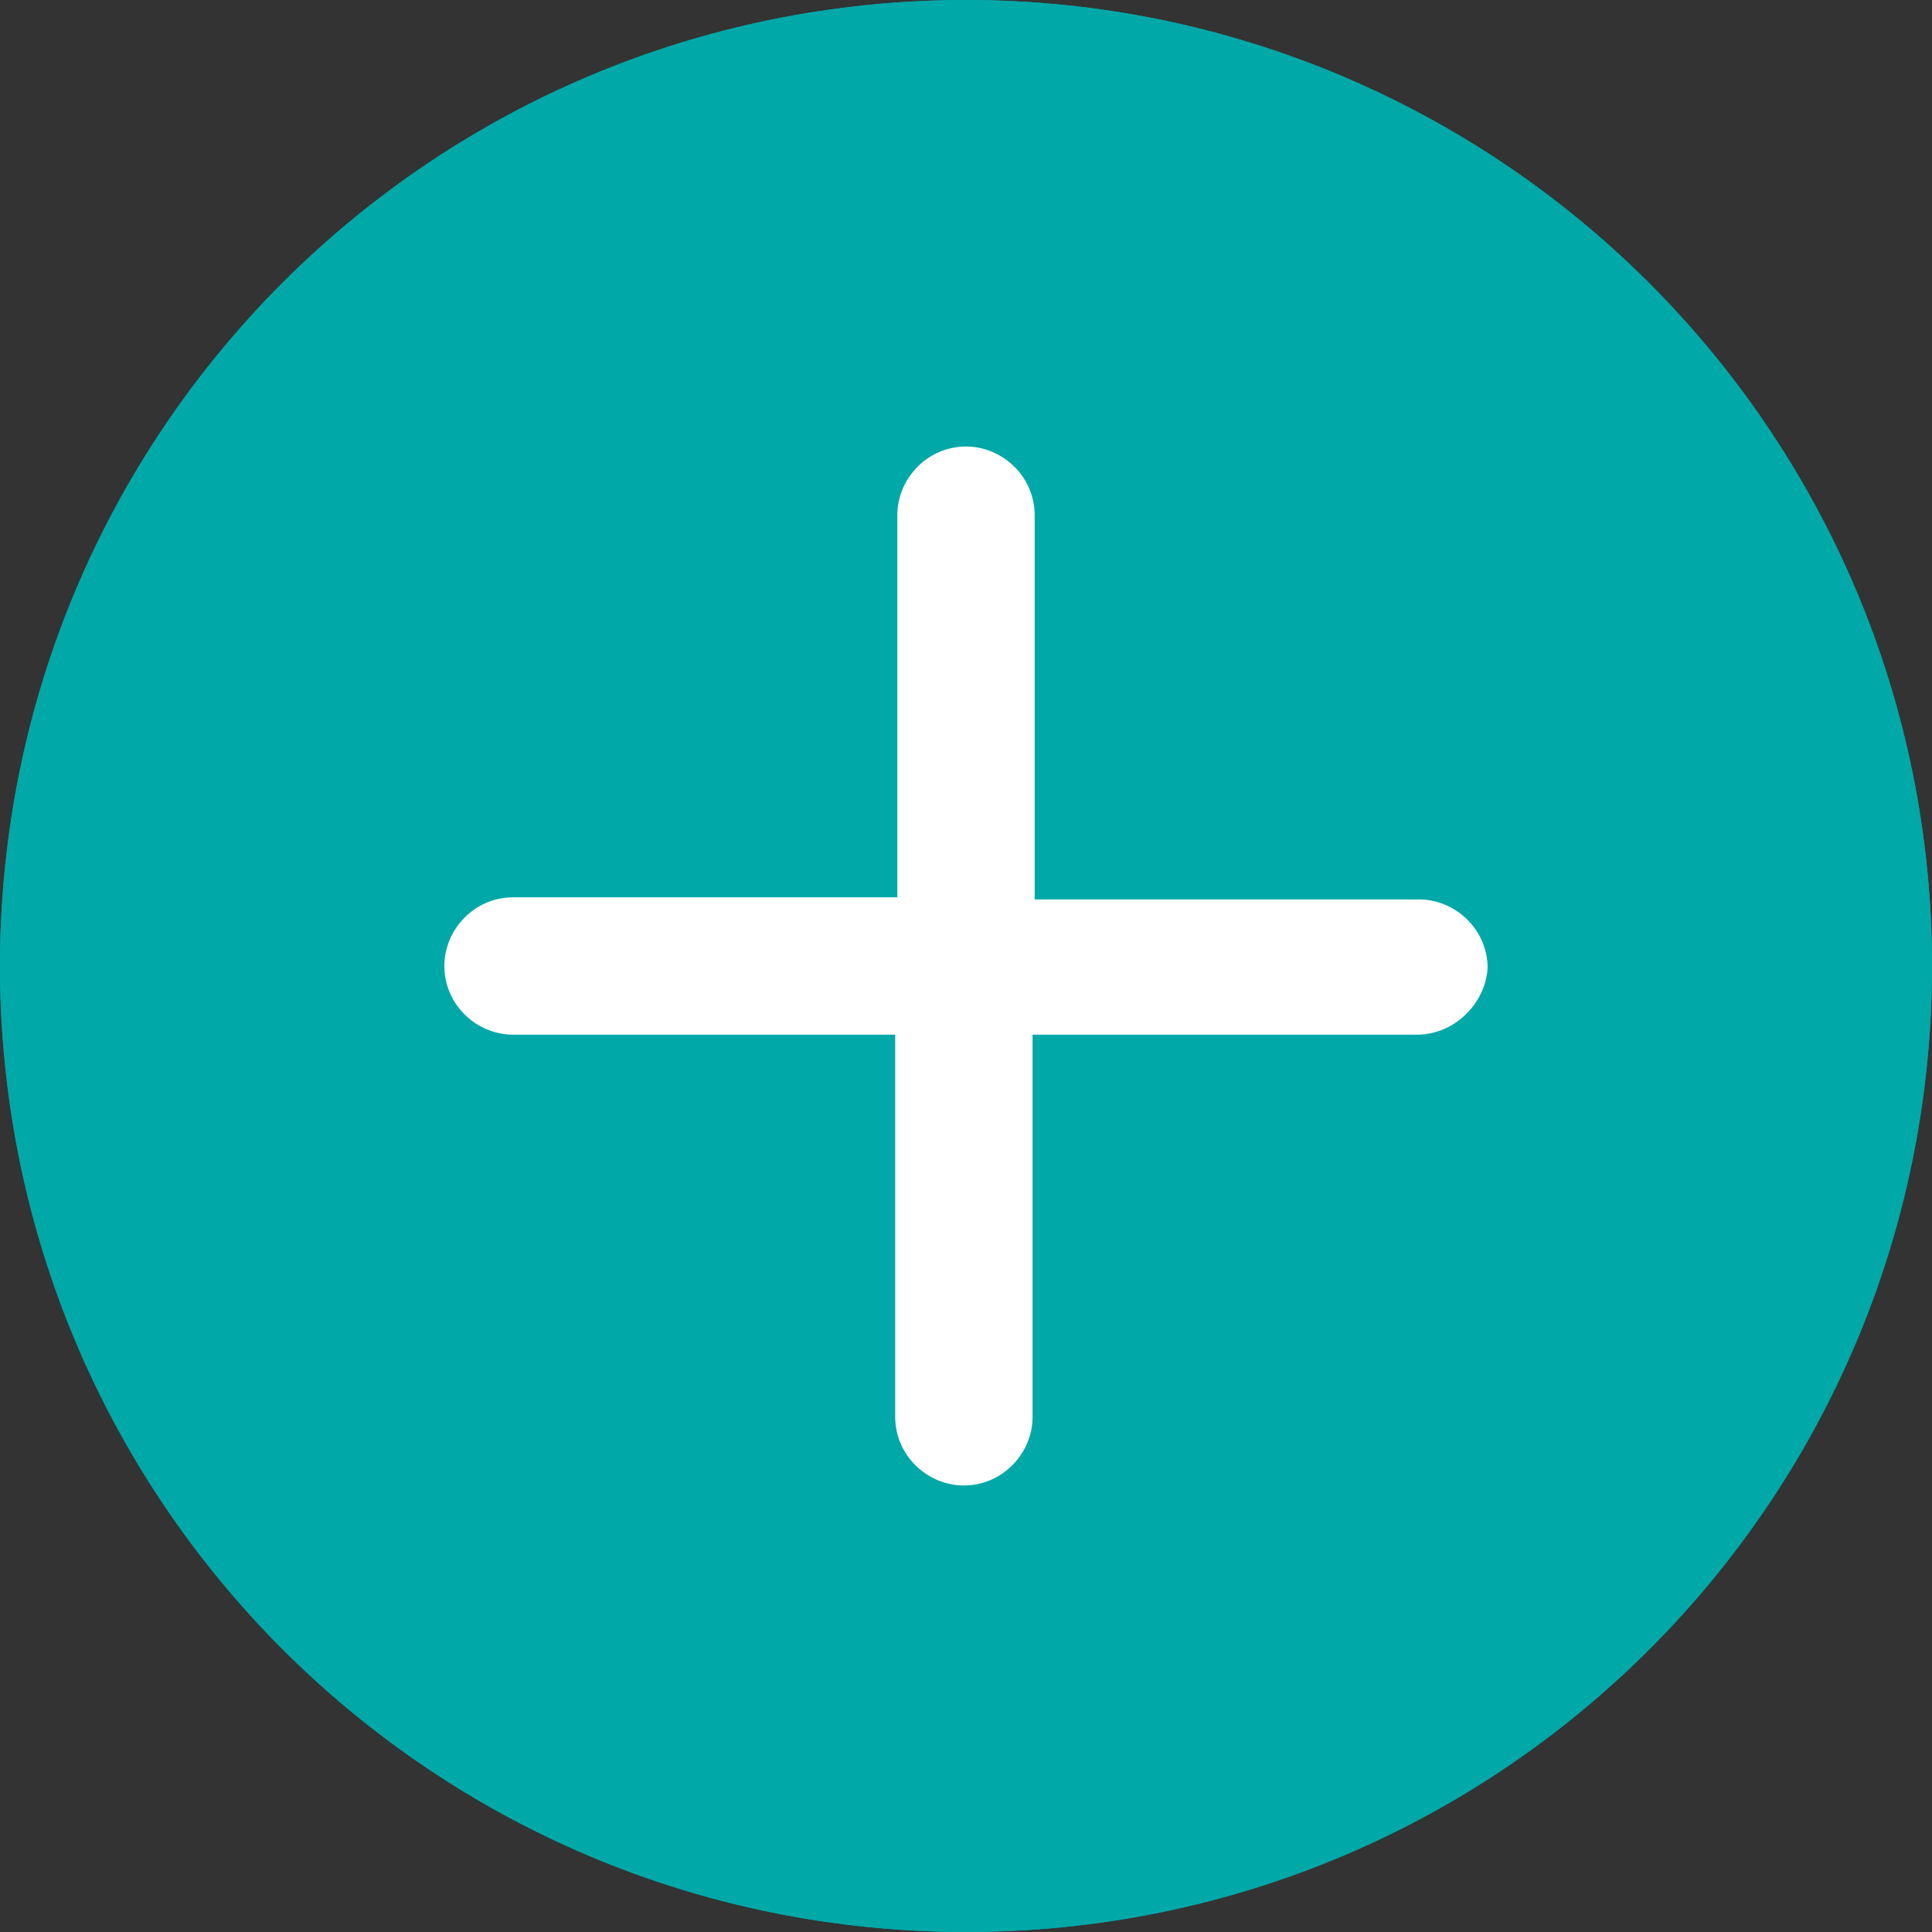<svg width="35" height="35" viewBox="0 0 35 35" fill="none" xmlns="http://www.w3.org/2000/svg">
<rect x="0" y="0" width="35" height="35" fill="#333333" stroke="none"/>
<circle cx="17.5" cy="17.5" r="17.5" fill="#00A8A8"/>
<path d="M17.5 1.944C26.094 1.944 33.056 8.906 33.056 17.5C33.056 26.094 26.094 33.056 17.5 33.056C8.906 33.056 1.944 26.094 1.944 17.5C1.944 8.906 8.906 1.944 17.5 1.944ZM17.5 0C7.817 0 0 7.817 0 17.5C0 27.183 7.817 35 17.5 35C27.183 35 35 27.183 35 17.5C35 7.817 27.144 0 17.5 0Z" fill="#00A8A8"/>
<path fill-rule="evenodd" clip-rule="evenodd" d="M25.667 18.744H18.706V25.667C18.706 26.328 18.161 26.911 17.461 26.911C16.8 26.911 16.217 26.367 16.217 25.667V18.744H9.294C8.633 18.744 8.05 18.2 8.05 17.5C8.05 16.839 8.594 16.256 9.294 16.256H16.256V9.333C16.256 8.672 16.8 8.089 17.5 8.089C18.161 8.089 18.744 8.633 18.744 9.333V16.294H25.706C26.367 16.294 26.95 16.839 26.95 17.539C26.911 18.161 26.367 18.744 25.667 18.744Z" fill="white"/>
</svg>

